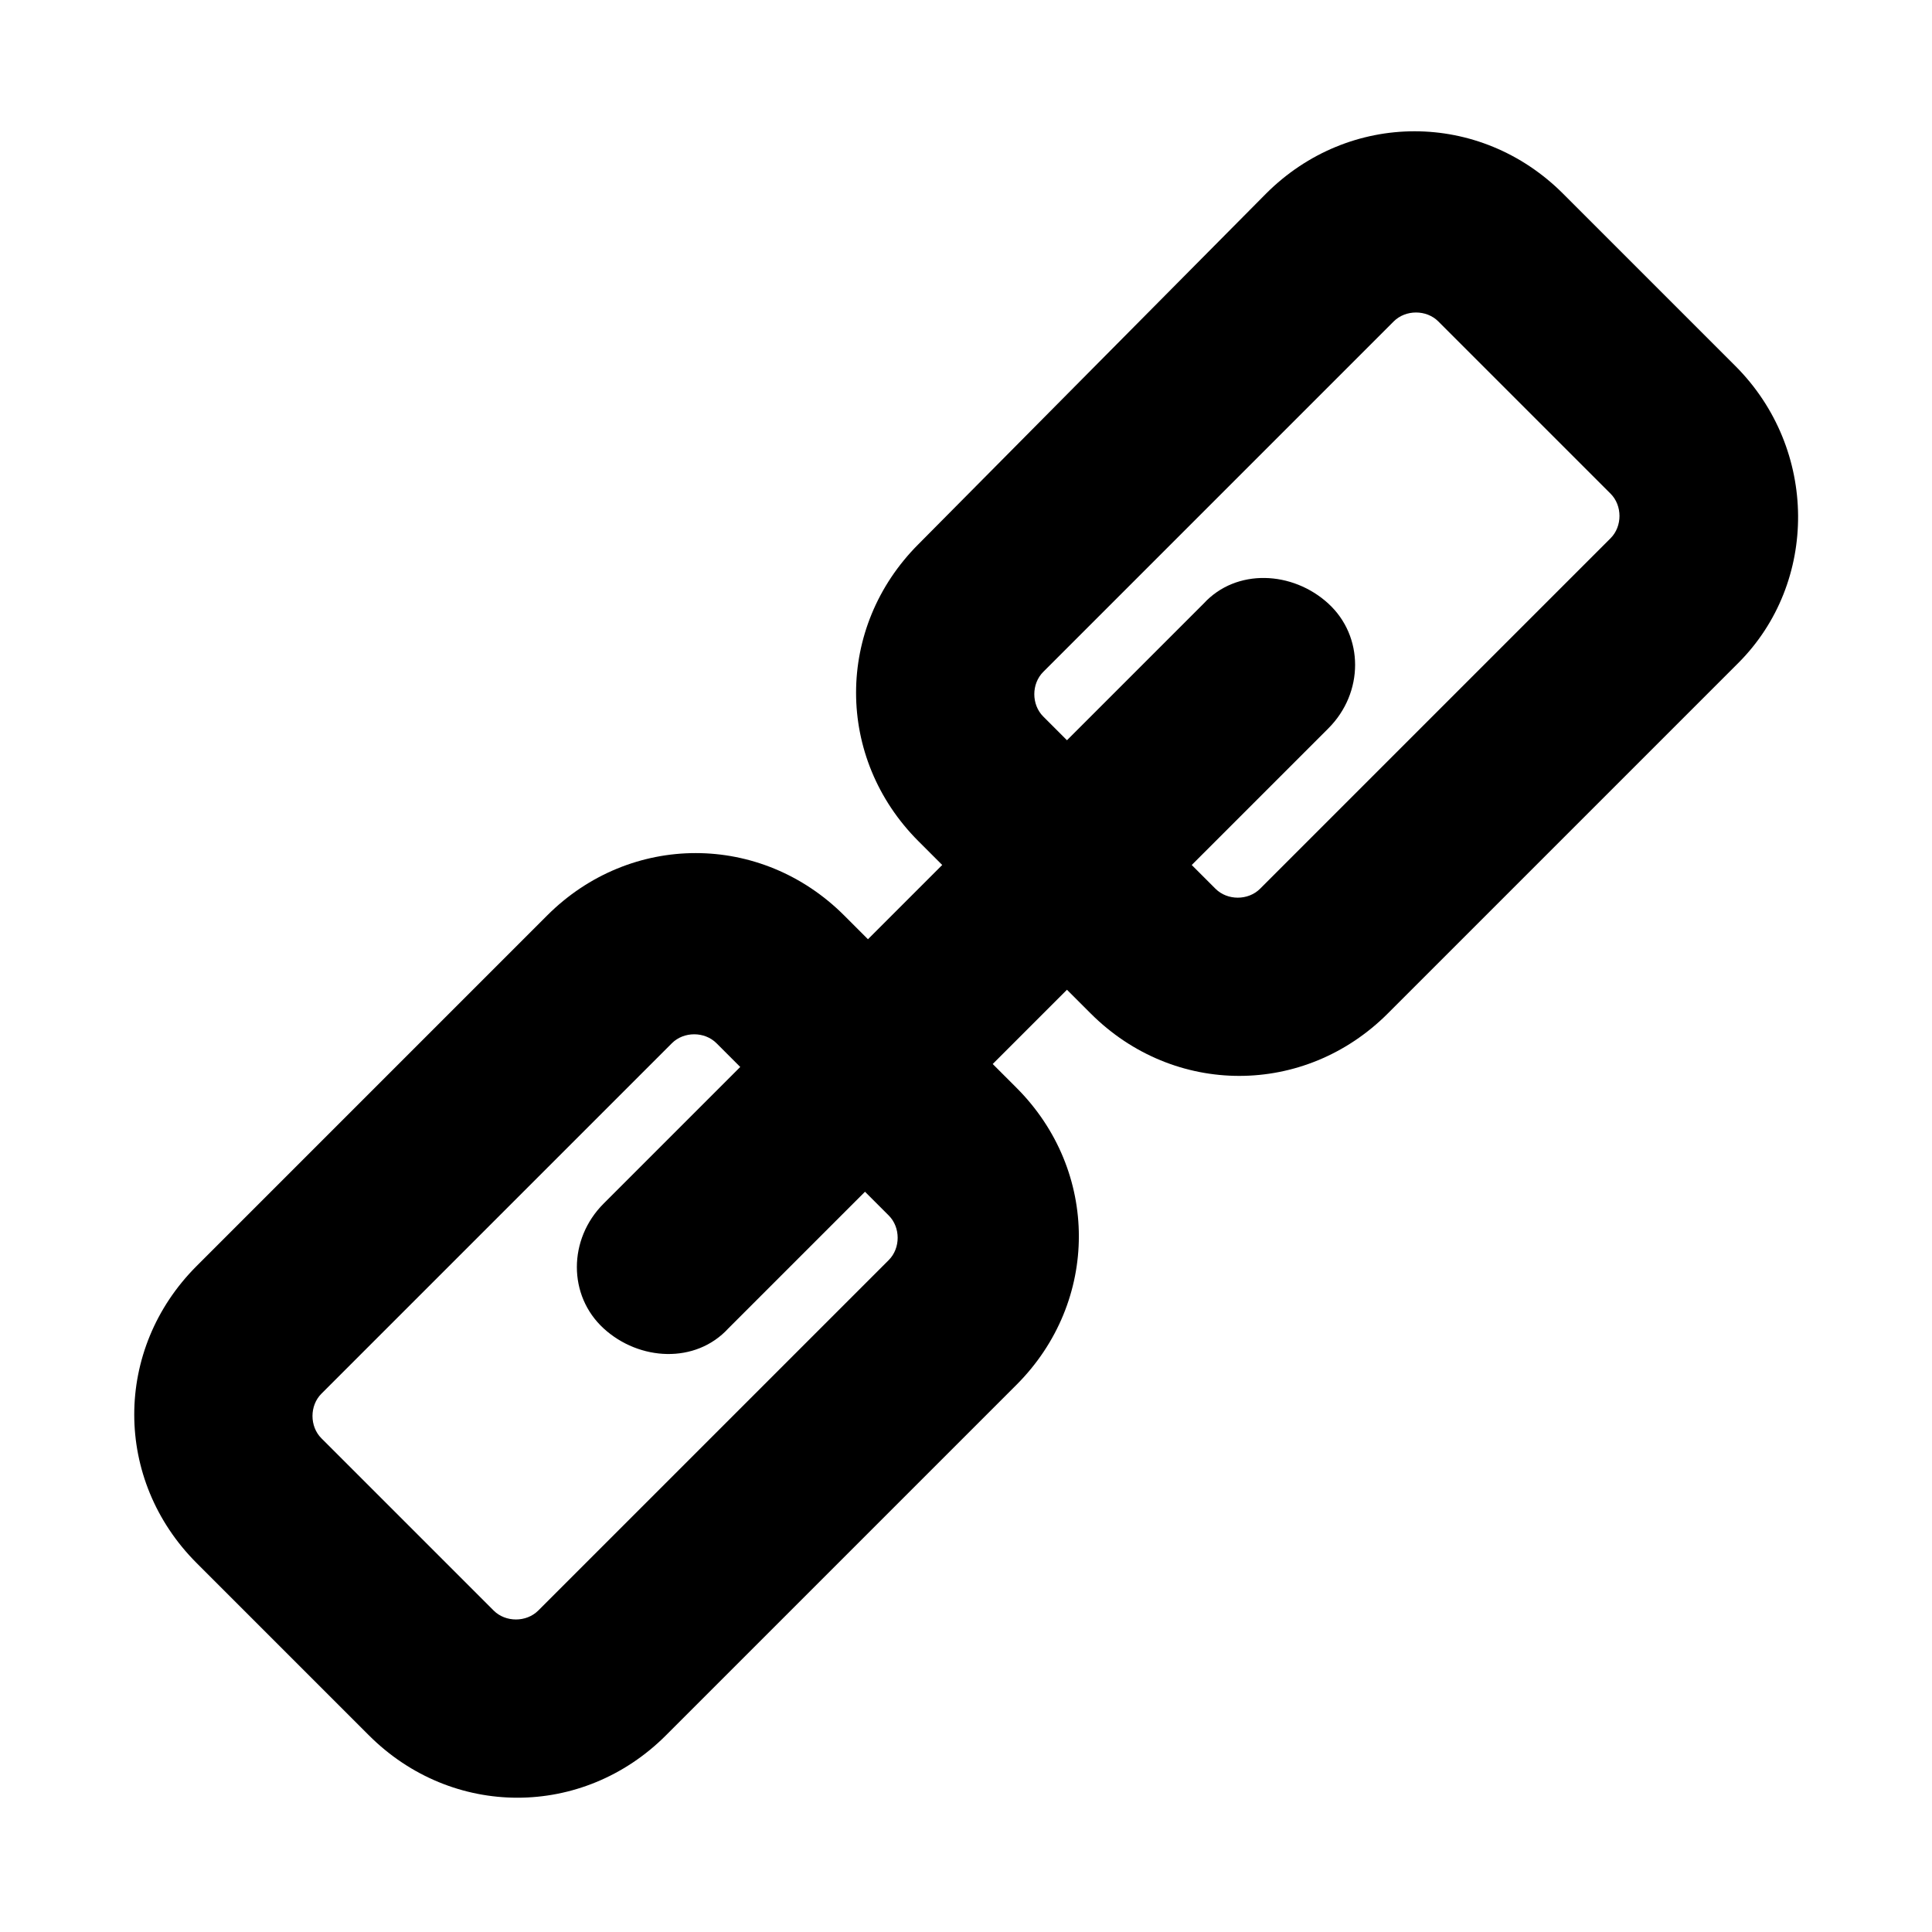 <?xml version="1.0" encoding="UTF-8"?>
<!-- Uploaded to: SVG Repo, www.svgrepo.com, Generator: SVG Repo Mixer Tools -->
<svg fill="#000000" width="800px" height="800px" version="1.1" viewBox="144 144 512 512" xmlns="http://www.w3.org/2000/svg">
 <path d="m603.88 240.98-45.656-45.656c-22.043-22.043-56.68-22.043-78.719 0l-92.105 92.887c-22.043 22.043-22.043 56.68 0 78.719l6.297 6.297-19.68 19.68-6.297-6.297c-22.043-22.043-56.68-22.043-78.719 0l-92.891 92.895c-22.043 22.043-22.043 56.68 0 78.719l45.656 45.656c22.043 22.043 56.68 22.043 78.719 0l92.891-92.891c22.043-22.043 22.043-56.68 0-78.719l-6.297-6.297 19.68-19.68 6.297 6.297c22.043 22.043 56.68 22.043 78.719 0l92.891-92.891c21.258-21.254 21.258-56.68-0.785-78.719zm-224.35 225.14c3.148 3.148 3.148 8.66 0 11.809l-92.891 92.887c-3.148 3.148-8.66 3.148-11.809 0l-45.656-45.656c-3.148-3.148-3.148-8.66 0-11.809l92.891-92.891c3.148-3.148 8.66-3.148 11.809 0l6.297 6.297-36.211 36.215c-9.445 9.445-9.445 24.402 0 33.062 9.445 8.66 24.402 9.445 33.062 0l36.211-36.211zm191.29-179.48-92.891 92.891c-3.148 3.148-8.66 3.148-11.809 0l-6.297-6.297 36.211-36.211c9.445-9.445 9.445-24.402 0-33.062-9.445-8.66-24.402-9.445-33.062 0l-36.211 36.211-6.297-6.297c-3.148-3.148-3.148-8.66 0-11.809l92.891-92.891c3.148-3.148 8.66-3.148 11.809 0l45.656 45.656c3.148 3.148 3.148 8.66 0 11.809z"/>
</svg>